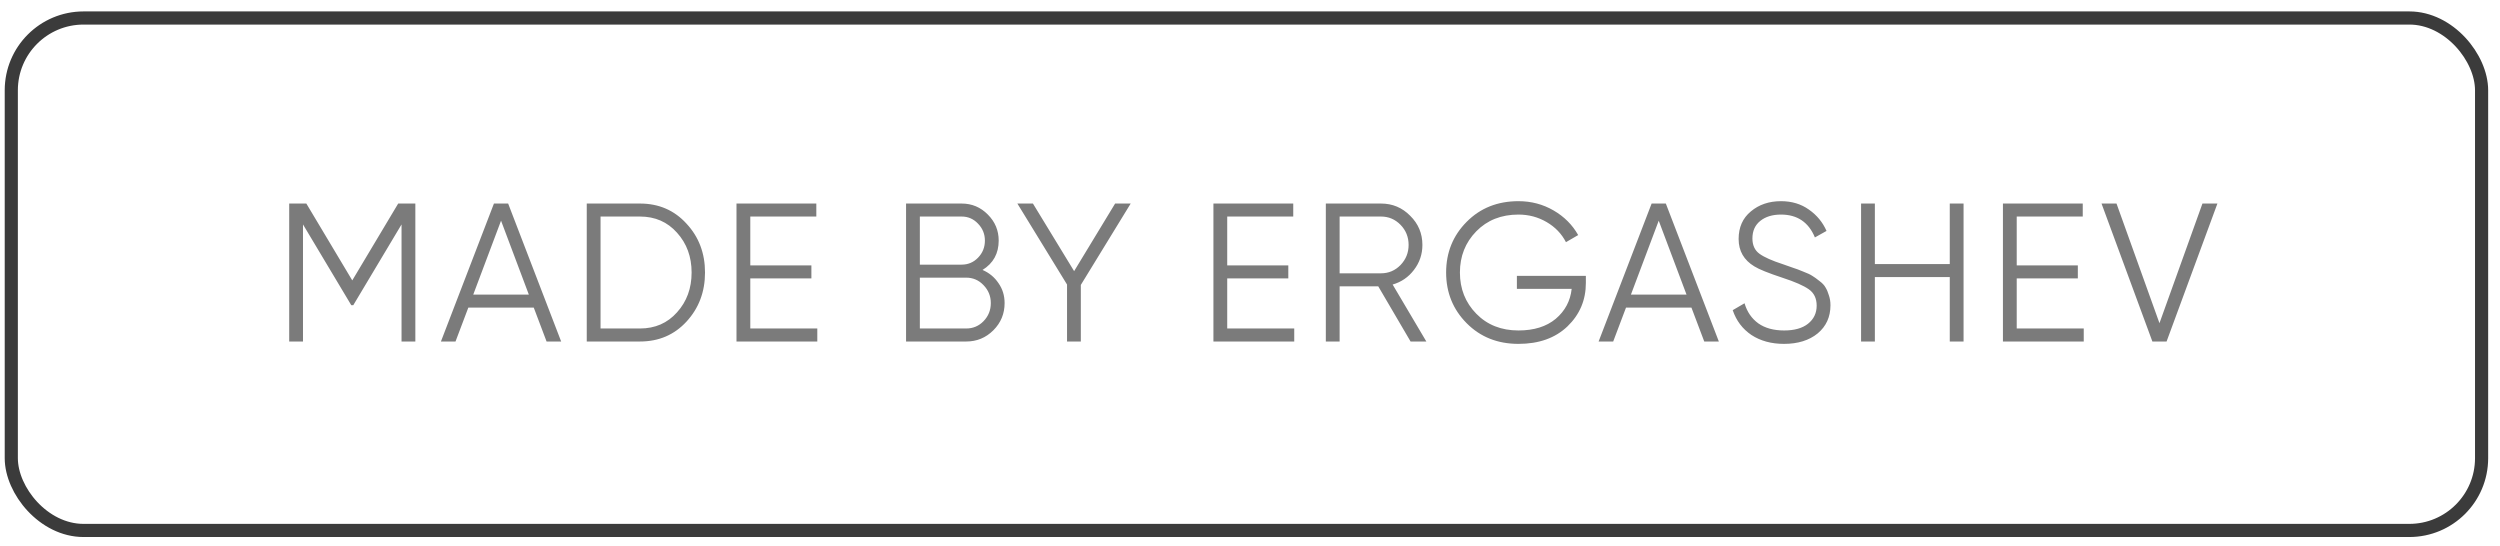 <?xml version="1.0" encoding="UTF-8"?> <svg xmlns="http://www.w3.org/2000/svg" width="151" height="33" viewBox="0 0 151 33" fill="none"><rect x="0.682" y="1.087" width="149.206" height="30.952" rx="4.365" stroke="#3B3B3B" stroke-width="0.794"></rect><path d="M25.087 12.294V20.627H24.253V13.556L21.337 18.436H21.218L18.301 13.556V20.627H17.468V12.294H18.503L21.277 16.936L24.051 12.294H25.087ZM33.013 20.627L32.239 18.579H28.287L27.513 20.627H26.632L29.834 12.294H30.692L33.894 20.627H33.013ZM28.584 17.794H31.942L30.263 13.329L28.584 17.794ZM38.654 12.294C39.789 12.294 40.726 12.698 41.464 13.508C42.21 14.309 42.583 15.294 42.583 16.46C42.583 17.627 42.21 18.615 41.464 19.425C40.726 20.226 39.789 20.627 38.654 20.627H35.44V12.294H38.654ZM38.654 19.841C39.567 19.841 40.313 19.516 40.892 18.865C41.48 18.214 41.773 17.413 41.773 16.46C41.773 15.508 41.48 14.706 40.892 14.056C40.313 13.405 39.567 13.079 38.654 13.079H36.273V19.841H38.654ZM45.318 19.841H49.365V20.627H44.484V12.294H49.306V13.079H45.318V16.032H49.008V16.817H45.318V19.841ZM59.345 16.305C59.75 16.48 60.071 16.746 60.309 17.103C60.555 17.452 60.678 17.853 60.678 18.305C60.678 18.948 60.452 19.496 60 19.948C59.547 20.401 59 20.627 58.357 20.627H54.726V12.294H58.083C58.702 12.294 59.23 12.516 59.666 12.96C60.103 13.397 60.321 13.921 60.321 14.532C60.321 15.309 59.996 15.901 59.345 16.305ZM58.083 13.079H55.559V15.984H58.083C58.472 15.984 58.801 15.845 59.071 15.567C59.349 15.282 59.488 14.937 59.488 14.532C59.488 14.135 59.349 13.794 59.071 13.508C58.801 13.222 58.472 13.079 58.083 13.079ZM58.357 19.841C58.769 19.841 59.119 19.694 59.404 19.401C59.698 19.099 59.845 18.734 59.845 18.305C59.845 17.885 59.698 17.524 59.404 17.222C59.119 16.921 58.769 16.77 58.357 16.77H55.559V19.841H58.357ZM68.294 12.294L65.282 17.21V20.627H64.449V17.186L61.449 12.294H62.389L64.877 16.377L67.353 12.294H68.294ZM74.124 19.841H78.172V20.627H73.291V12.294H78.112V13.079H74.124V16.032H77.814V16.817H74.124V19.841ZM85.199 20.627L83.246 17.294H80.913V20.627H80.08V12.294H83.413C84.103 12.294 84.691 12.54 85.175 13.032C85.667 13.516 85.913 14.103 85.913 14.794C85.913 15.357 85.742 15.861 85.401 16.305C85.068 16.742 84.639 17.036 84.115 17.186L86.151 20.627H85.199ZM80.913 13.079V16.508H83.413C83.873 16.508 84.266 16.341 84.592 16.008C84.917 15.667 85.08 15.262 85.08 14.794C85.08 14.317 84.917 13.913 84.592 13.579C84.266 13.246 83.873 13.079 83.413 13.079H80.913ZM95.786 16.663V17.091C95.786 18.123 95.417 18.996 94.679 19.71C93.941 20.417 92.953 20.77 91.715 20.77C90.453 20.77 89.409 20.353 88.584 19.52C87.758 18.686 87.346 17.667 87.346 16.46C87.346 15.254 87.758 14.234 88.584 13.401C89.409 12.567 90.453 12.151 91.715 12.151C92.485 12.151 93.191 12.337 93.834 12.71C94.477 13.083 94.973 13.579 95.322 14.198L94.584 14.627C94.322 14.119 93.933 13.714 93.417 13.413C92.901 13.111 92.334 12.96 91.715 12.96C90.675 12.96 89.826 13.298 89.167 13.972C88.508 14.647 88.179 15.476 88.179 16.46C88.179 17.444 88.508 18.274 89.167 18.948C89.826 19.623 90.675 19.96 91.715 19.96C92.651 19.96 93.401 19.726 93.965 19.258C94.528 18.782 94.85 18.178 94.929 17.448H91.62V16.663H95.786ZM102.937 20.627L102.163 18.579H98.211L97.437 20.627H96.556L99.758 12.294H100.616L103.818 20.627H102.937ZM98.508 17.794H101.866L100.187 13.329L98.508 17.794ZM107.751 20.77C106.989 20.77 106.334 20.591 105.787 20.234C105.247 19.869 104.87 19.369 104.656 18.734L105.37 18.317C105.521 18.833 105.798 19.238 106.203 19.532C106.608 19.817 107.128 19.96 107.763 19.96C108.382 19.96 108.862 19.825 109.203 19.555C109.552 19.278 109.727 18.913 109.727 18.46C109.727 18.024 109.568 17.694 109.251 17.472C108.933 17.25 108.41 17.02 107.679 16.782C106.814 16.496 106.243 16.266 105.965 16.091C105.33 15.71 105.013 15.159 105.013 14.437C105.013 13.73 105.259 13.175 105.751 12.77C106.243 12.357 106.85 12.151 107.572 12.151C108.223 12.151 108.787 12.321 109.263 12.663C109.739 12.996 110.092 13.425 110.322 13.948L109.62 14.341C109.239 13.421 108.556 12.96 107.572 12.96C107.056 12.96 106.64 13.087 106.322 13.341C106.005 13.595 105.846 13.948 105.846 14.401C105.846 14.813 105.989 15.123 106.275 15.329C106.56 15.536 107.033 15.746 107.691 15.96C107.993 16.064 108.207 16.139 108.334 16.186C108.469 16.226 108.66 16.298 108.906 16.401C109.16 16.496 109.346 16.583 109.465 16.663C109.584 16.734 109.727 16.837 109.894 16.972C110.068 17.099 110.191 17.23 110.263 17.365C110.342 17.492 110.41 17.651 110.465 17.841C110.529 18.024 110.56 18.222 110.56 18.436C110.56 19.143 110.302 19.71 109.787 20.139C109.271 20.559 108.592 20.77 107.751 20.77ZM117.766 12.294H118.599V20.627H117.766V16.734H113.242V20.627H112.409V12.294H113.242V15.948H117.766V12.294ZM121.81 19.841H125.858V20.627H120.977V12.294H125.798V13.079H121.81V16.032H125.501V16.817H121.81V19.841ZM130.004 20.627L126.932 12.294H127.837L130.432 19.52L133.028 12.294H133.932L130.861 20.627H130.004Z" fill="#7B7B7B"></path></svg> 